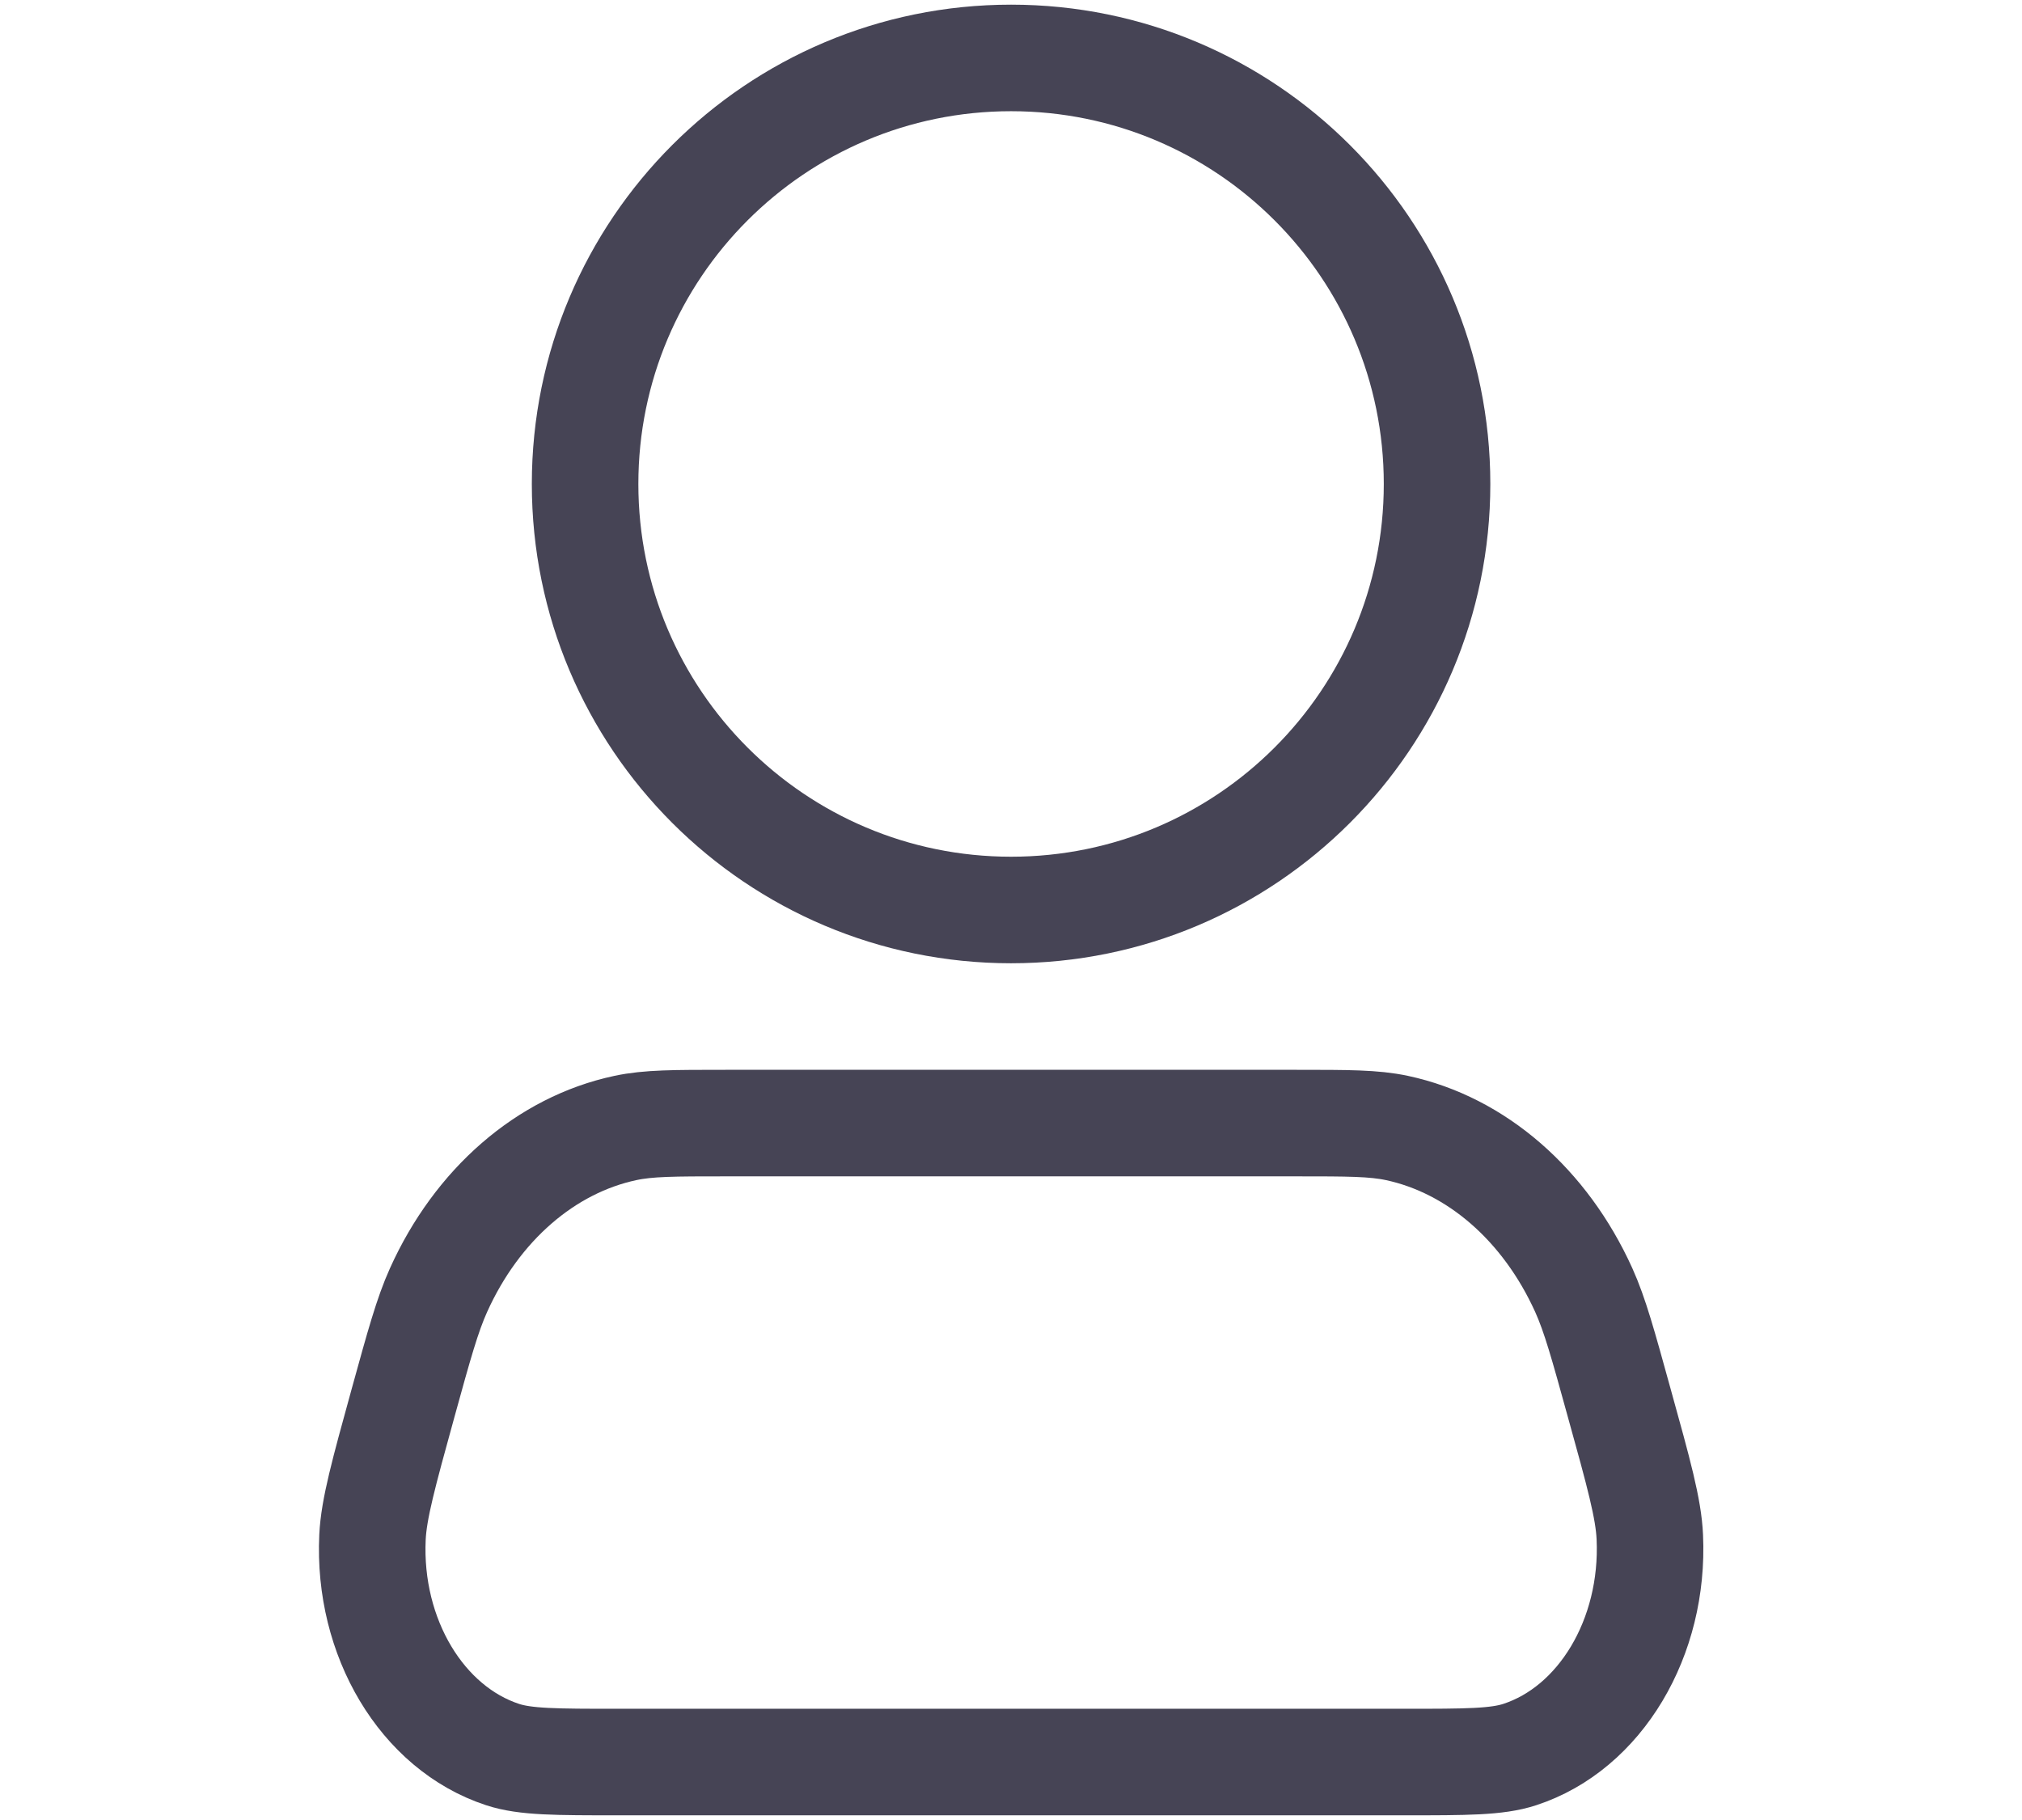 <?xml version="1.0" encoding="UTF-8" standalone="no"?>
<!-- Created with Inkscape (http://www.inkscape.org/) -->

<svg
   width="13.229mm"
   height="11.906mm"
   viewBox="0 0 13.229 11.906"
   version="1.1"
   id="svg5"
   xml:space="preserve"
   inkscape:version="1.2 (dc2aedaf03, 2022-05-15)"
   sodipodi:docname="resources.svg"
   xmlns:inkscape="http://www.inkscape.org/namespaces/inkscape"
   xmlns:sodipodi="http://sodipodi.sourceforge.net/DTD/sodipodi-0.dtd"
   xmlns="http://www.w3.org/2000/svg"
   xmlns:svg="http://www.w3.org/2000/svg"><sodipodi:namedview
     id="namedview7"
     pagecolor="#ffffff"
     bordercolor="#000000"
     borderopacity="0.25"
     inkscape:showpageshadow="2"
     inkscape:pageopacity="0.0"
     inkscape:pagecheckerboard="0"
     inkscape:deskcolor="#d1d1d1"
     inkscape:document-units="mm"
     showgrid="false"
     inkscape:zoom="0.79909512"
     inkscape:cx="929.8017"
     inkscape:cy="958.58426"
     inkscape:window-width="1920"
     inkscape:window-height="1027"
     inkscape:window-x="1912"
     inkscape:window-y="-8"
     inkscape:window-maximized="1"
     inkscape:current-layer="layer1" /><defs
     id="defs2" /><g
     inkscape:label="Livello 1"
     inkscape:groupmode="layer"
     id="layer1"
     transform="translate(-56.704,-211.975)"><g
       id="g10475"><rect
         style="fill:none;fill-opacity:1;fill-rule:evenodd;stroke:none;stroke-width:3.572;stroke-linecap:round;stroke-linejoin:round;stroke-miterlimit:0;stroke-dashoffset:1.062;stroke-opacity:1"
         id="rect9520"
         width="13.229"
         height="11.906"
         x="56.704"
         y="211.975" /><path
         d="m 66.106,215.141 c 0,1.539 -1.248,2.787 -2.787,2.787 -1.539,0 -2.787,-1.248 -2.787,-2.787 0,-1.539 1.248,-2.787 2.787,-2.787 1.539,0 2.787,1.248 2.787,2.787 z m -4.656,4.181 h 3.738 c 0.336,0 0.504,0 0.655,0.032 0.52,0.111 0.97,0.502 1.223,1.061 0.073,0.162 0.126,0.354 0.232,0.738 0.128,0.461 0.192,0.692 0.2,0.878 0.03,0.657 -0.324,1.25 -0.851,1.422 -0.149,0.049 -0.351,0.049 -0.755,0.049 H 60.747 c -0.404,0 -0.606,0 -0.755,-0.049 -0.527,-0.173 -0.882,-0.766 -0.851,-1.422 0.009,-0.186 0.073,-0.417 0.2,-0.878 0.106,-0.384 0.159,-0.576 0.232,-0.738 0.252,-0.559 0.702,-0.95 1.223,-1.061 0.15,-0.032 0.318,-0.032 0.655,-0.032 z"
         stroke="#464455"
         stroke-linecap="round"
         stroke-linejoin="round"
         id="path9676"
         sodipodi:nodetypes="sssssssscsssssssscss"
         style="fill:none;stroke-width:0.697" /></g></g></svg>
